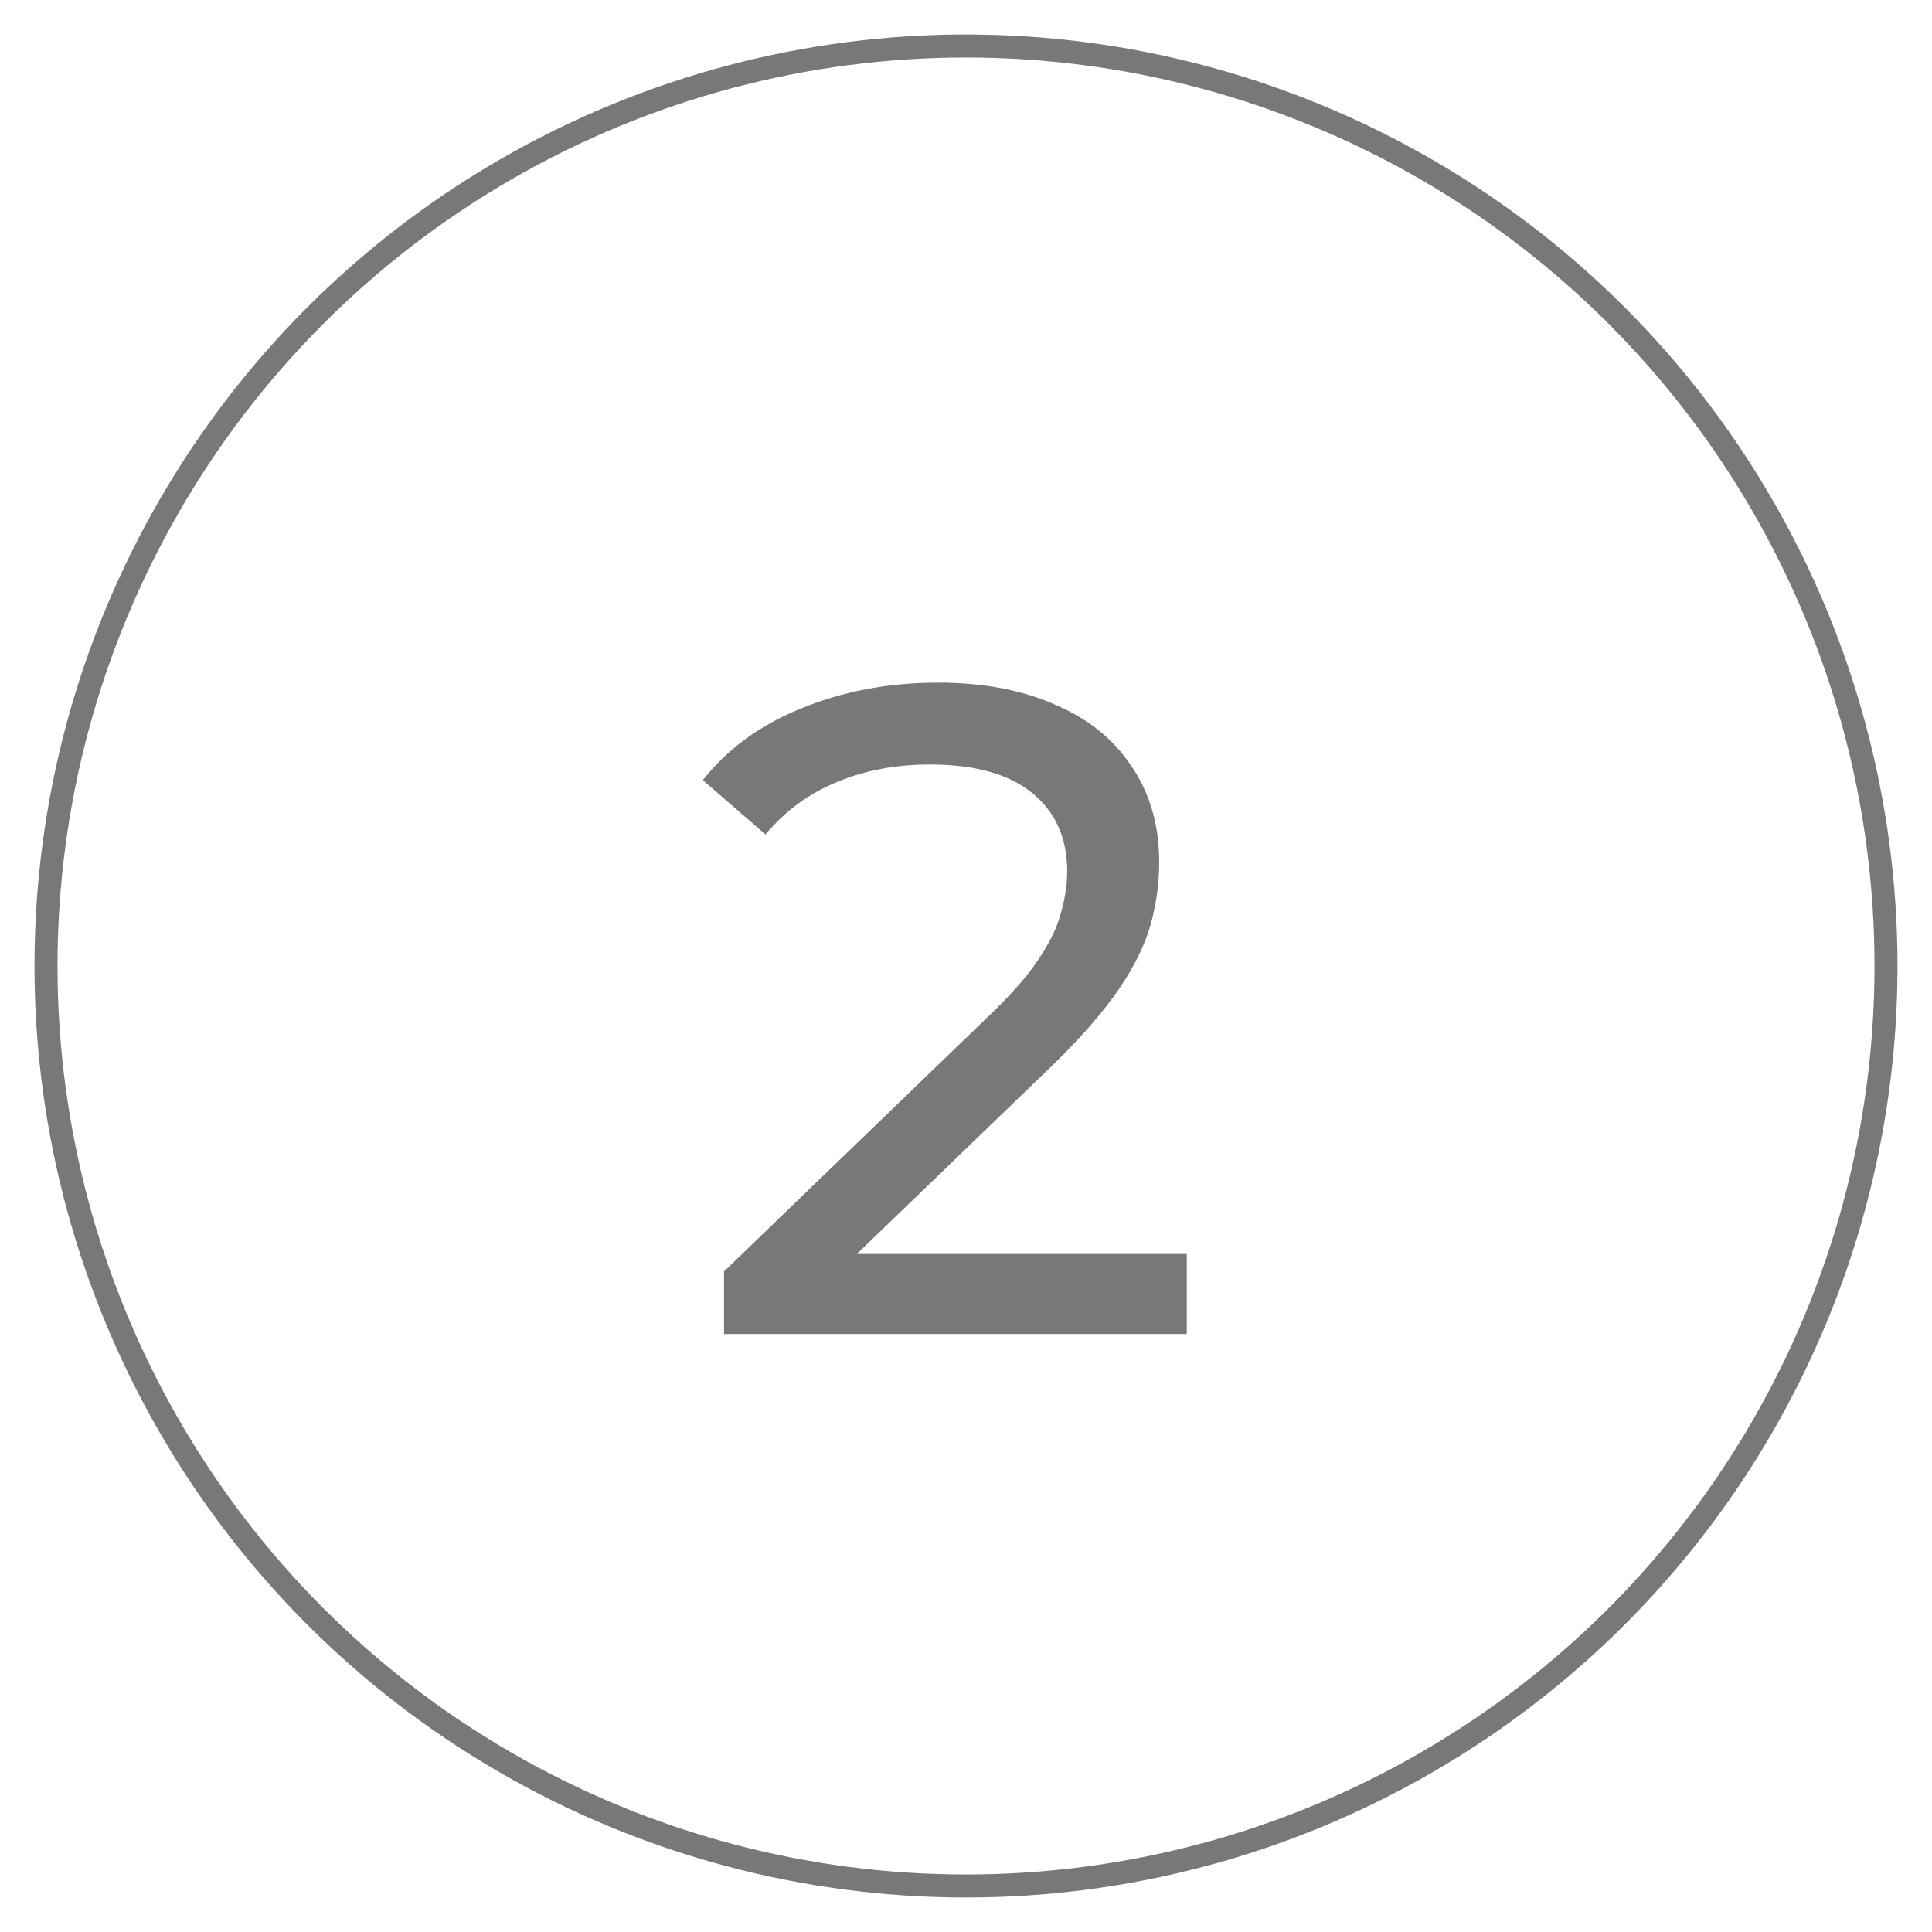 <?xml version="1.0" encoding="UTF-8"?> <svg xmlns="http://www.w3.org/2000/svg" width="84" height="84" viewBox="0 0 84 84" fill="none"> <circle cx="42" cy="42" r="40" stroke="#787878" stroke-miterlimit="0" stroke-linecap="round"></circle> <path d="M31.479 58V55.28L42.879 44.28C43.892 43.32 44.639 42.48 45.119 41.76C45.625 41.013 45.959 40.333 46.119 39.72C46.305 39.08 46.399 38.466 46.399 37.88C46.399 36.44 45.892 35.306 44.879 34.48C43.865 33.653 42.385 33.24 40.439 33.24C38.945 33.24 37.599 33.493 36.399 34C35.199 34.48 34.159 35.24 33.279 36.28L30.559 33.92C31.625 32.56 33.052 31.52 34.839 30.8C36.652 30.053 38.639 29.68 40.799 29.68C42.745 29.68 44.439 30 45.879 30.64C47.319 31.253 48.425 32.146 49.199 33.32C49.999 34.493 50.399 35.88 50.399 37.48C50.399 38.386 50.279 39.28 50.039 40.16C49.799 41.04 49.345 41.973 48.679 42.96C48.012 43.946 47.052 45.053 45.799 46.28L35.639 56.08L34.679 54.52H51.599V58H31.479Z" fill="#787878"></path> </svg> 